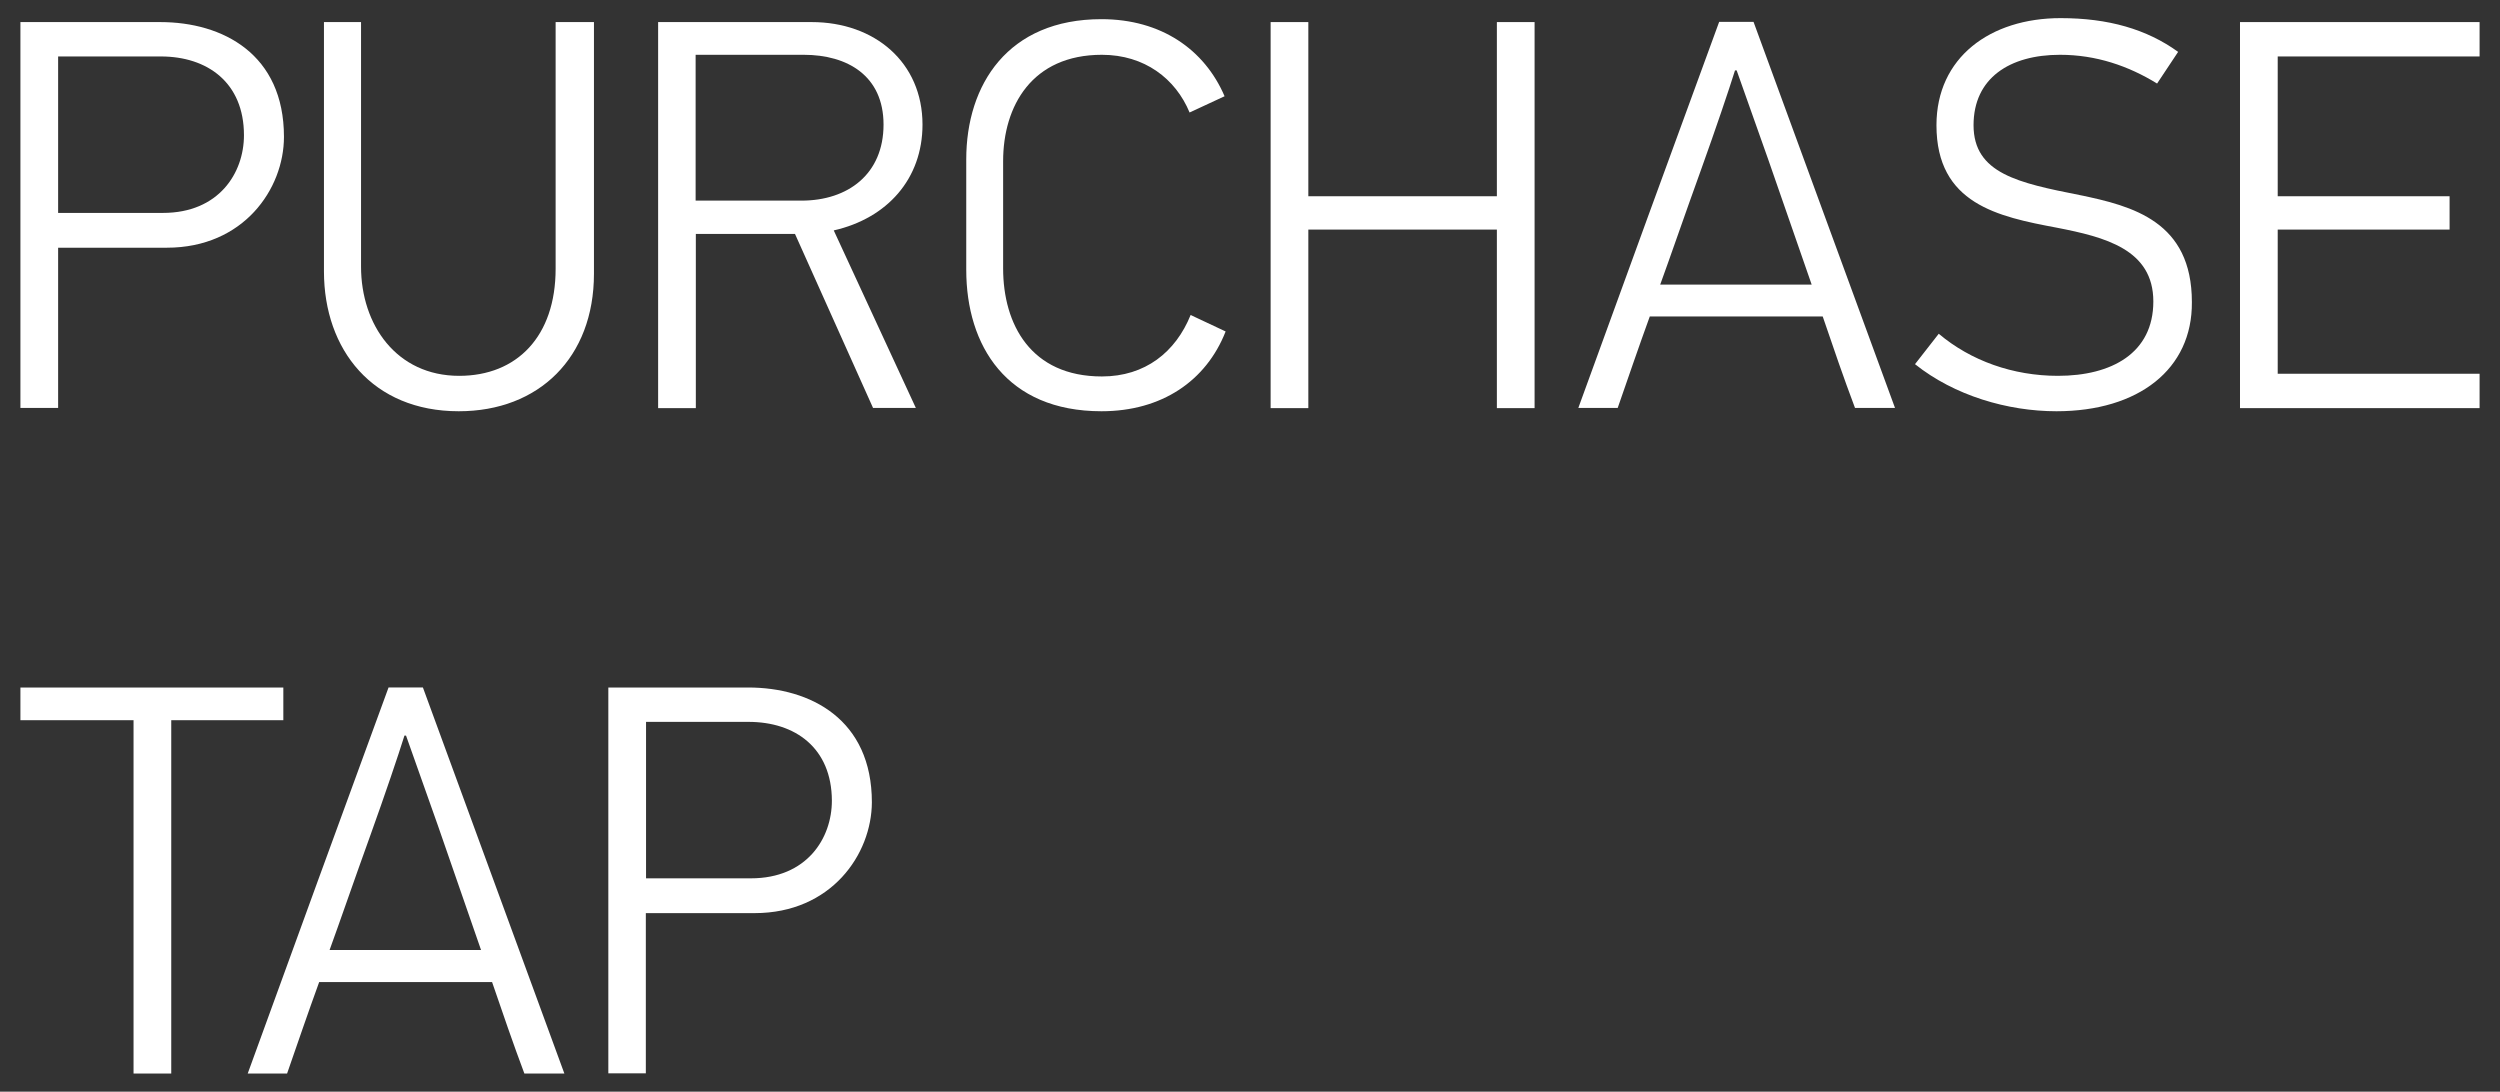 <?xml version="1.0" encoding="utf-8"?>
<!-- Generator: Adobe Illustrator 23.0.1, SVG Export Plug-In . SVG Version: 6.00 Build 0)  -->
<svg version="1.1" id="Layer_1" xmlns="http://www.w3.org/2000/svg" xmlns:xlink="http://www.w3.org/1999/xlink" x="0px" y="0px"
	 viewBox="0 0 1200 524" style="enable-background:new 0 0 1200 524;" xml:space="preserve">
<rect x="0" y="0" width="1200" height="524" fill="#333333" stroke="none"/>
<style type="text/css">
	.st0{fill:#FFFFFF;}
</style>
<g>
	<g>
		<path class="st0" d="M80.1,118.9H27.9v76.9H9.8V10.6h67.1c30.1,0,59.4,15.4,59.4,55.1C136.3,90.7,116.9,118.9,80.1,118.9z
			 M77.2,27.1H27.9v75.1h50.3c26.9,0,38.9-19.2,38.9-37.3C117.1,39.6,99.5,27.1,77.2,27.1z"/>
		<path class="st0" d="M285.1,10.6v120.8c0,40.2-26.4,66-64.9,66c-41.3,0-64.7-29.5-64.7-67.1V10.6h17.8V128
			c0,27.9,17,52.4,47.1,52.4c27.7,0,46.3-18.9,46.3-51.4V10.6H285.1z"/>
		<path class="st0" d="M419.1,195.9l-37.5-83.6h-47.6v83.6h-18.1V10.6h73.7c30.3,0,53.2,19.4,53.2,49.2c0,26.1-17,45-42.6,50.8
			l39.4,85.2H419.1z M385.8,26.3h-51.9v70h50.8c22.4,0,39.4-12.8,39.4-36.5C424.1,36.4,406.8,26.3,385.8,26.3z"/>
		<path class="st0" d="M588.3,159.1c-9.3,23.7-30.6,38.3-59.6,38.3c-45.5,0-64.9-31.4-64.9-67.9v-53c0-35.9,20-67.3,64.9-67.3
			c28.7,0,49.5,14.6,59.1,37L571,54c-6.7-16.2-21.6-27.7-42.1-27.7c-33.5,0-47.4,24.5-47.4,51.1v51.4c0,26.9,13.3,51.9,47.4,51.9
			c20.8,0,35.4-11.7,42.6-29.5L588.3,159.1z"/>
		<path class="st0" d="M718.5,195.9v-85.7H628v85.7h-18.1V10.6H628v83.6h90.5V10.6h18.1v185.3H718.5z"/>
		<path class="st0" d="M874.9,151.9h-83c-5.3,14.6-10.4,29.5-15.4,43.9h-18.9c22.4-61.8,45-123.5,67.6-185.3h16.5l67.9,185.3h-19.2
			C885,181.5,879.9,166.6,874.9,151.9z M832.8,33.8c-2.9,9.3-9.3,28.2-16.2,47.4c-7.7,21.3-15.2,43.1-19.7,55.4h72.7l-20.8-59.9
			l-15.2-42.9H832.8z"/>
		<path class="st0" d="M987.1,197.4c-23.4,0-49-7.5-67.9-22.6l11.4-14.6c15.4,13,35.7,20.2,57.2,20.2c25.8,0,45.8-10.9,45.8-35.7
			c0-25-23.2-30.9-46.3-35.4c-28.2-5.3-57.8-11.4-57.8-49.2c0-32.5,25.8-51.4,59.6-51.4c22.9,0,41.3,5.3,56.4,16.2l-10.1,15.2
			c-13.8-8.5-29.3-13.8-46.6-13.8c-24.2,0-41.5,11.2-41.5,33.8c0,23.2,21.6,27.7,50.8,33.5c25.8,5.3,54,12.8,54,51.4
			C1052.4,177.2,1026.5,197.4,987.1,197.4z"/>
		<path class="st0" d="M1075.2,195.9V10.6h115v16.5h-96.9v67.1h82.5v16h-82.5v69.2h96.9v16.5H1075.2z"/>
	</g>
	<g>
		<path class="st0" d="M82.2,345.7v169.6H64.1V345.7H9.8V330H136v15.7H82.2z"/>
		<path class="st0" d="M236.2,471.4h-83c-5.3,14.6-10.4,29.5-15.4,43.9h-18.9c22.4-61.8,45-123.5,67.6-185.3h16.5l67.9,185.3h-19.2
			C246.3,500.9,241.2,486,236.2,471.4z M194.1,353.2c-2.9,9.3-9.3,28.2-16.2,47.4c-7.7,21.3-15.2,43.1-19.7,55.4h72.7L210.1,396
			l-15.2-42.9H194.1z"/>
		<path class="st0" d="M362.2,438.3h-52.2v76.9H292V330h67.1c30.1,0,59.4,15.4,59.4,55.1C418.4,410.1,399,438.3,362.2,438.3z
			 M359.3,346.5h-49.2v75.1h50.3c26.9,0,38.9-19.2,38.9-37.3C399.2,359,381.7,346.5,359.3,346.5z"/>
	</g>
</g>
</svg>

